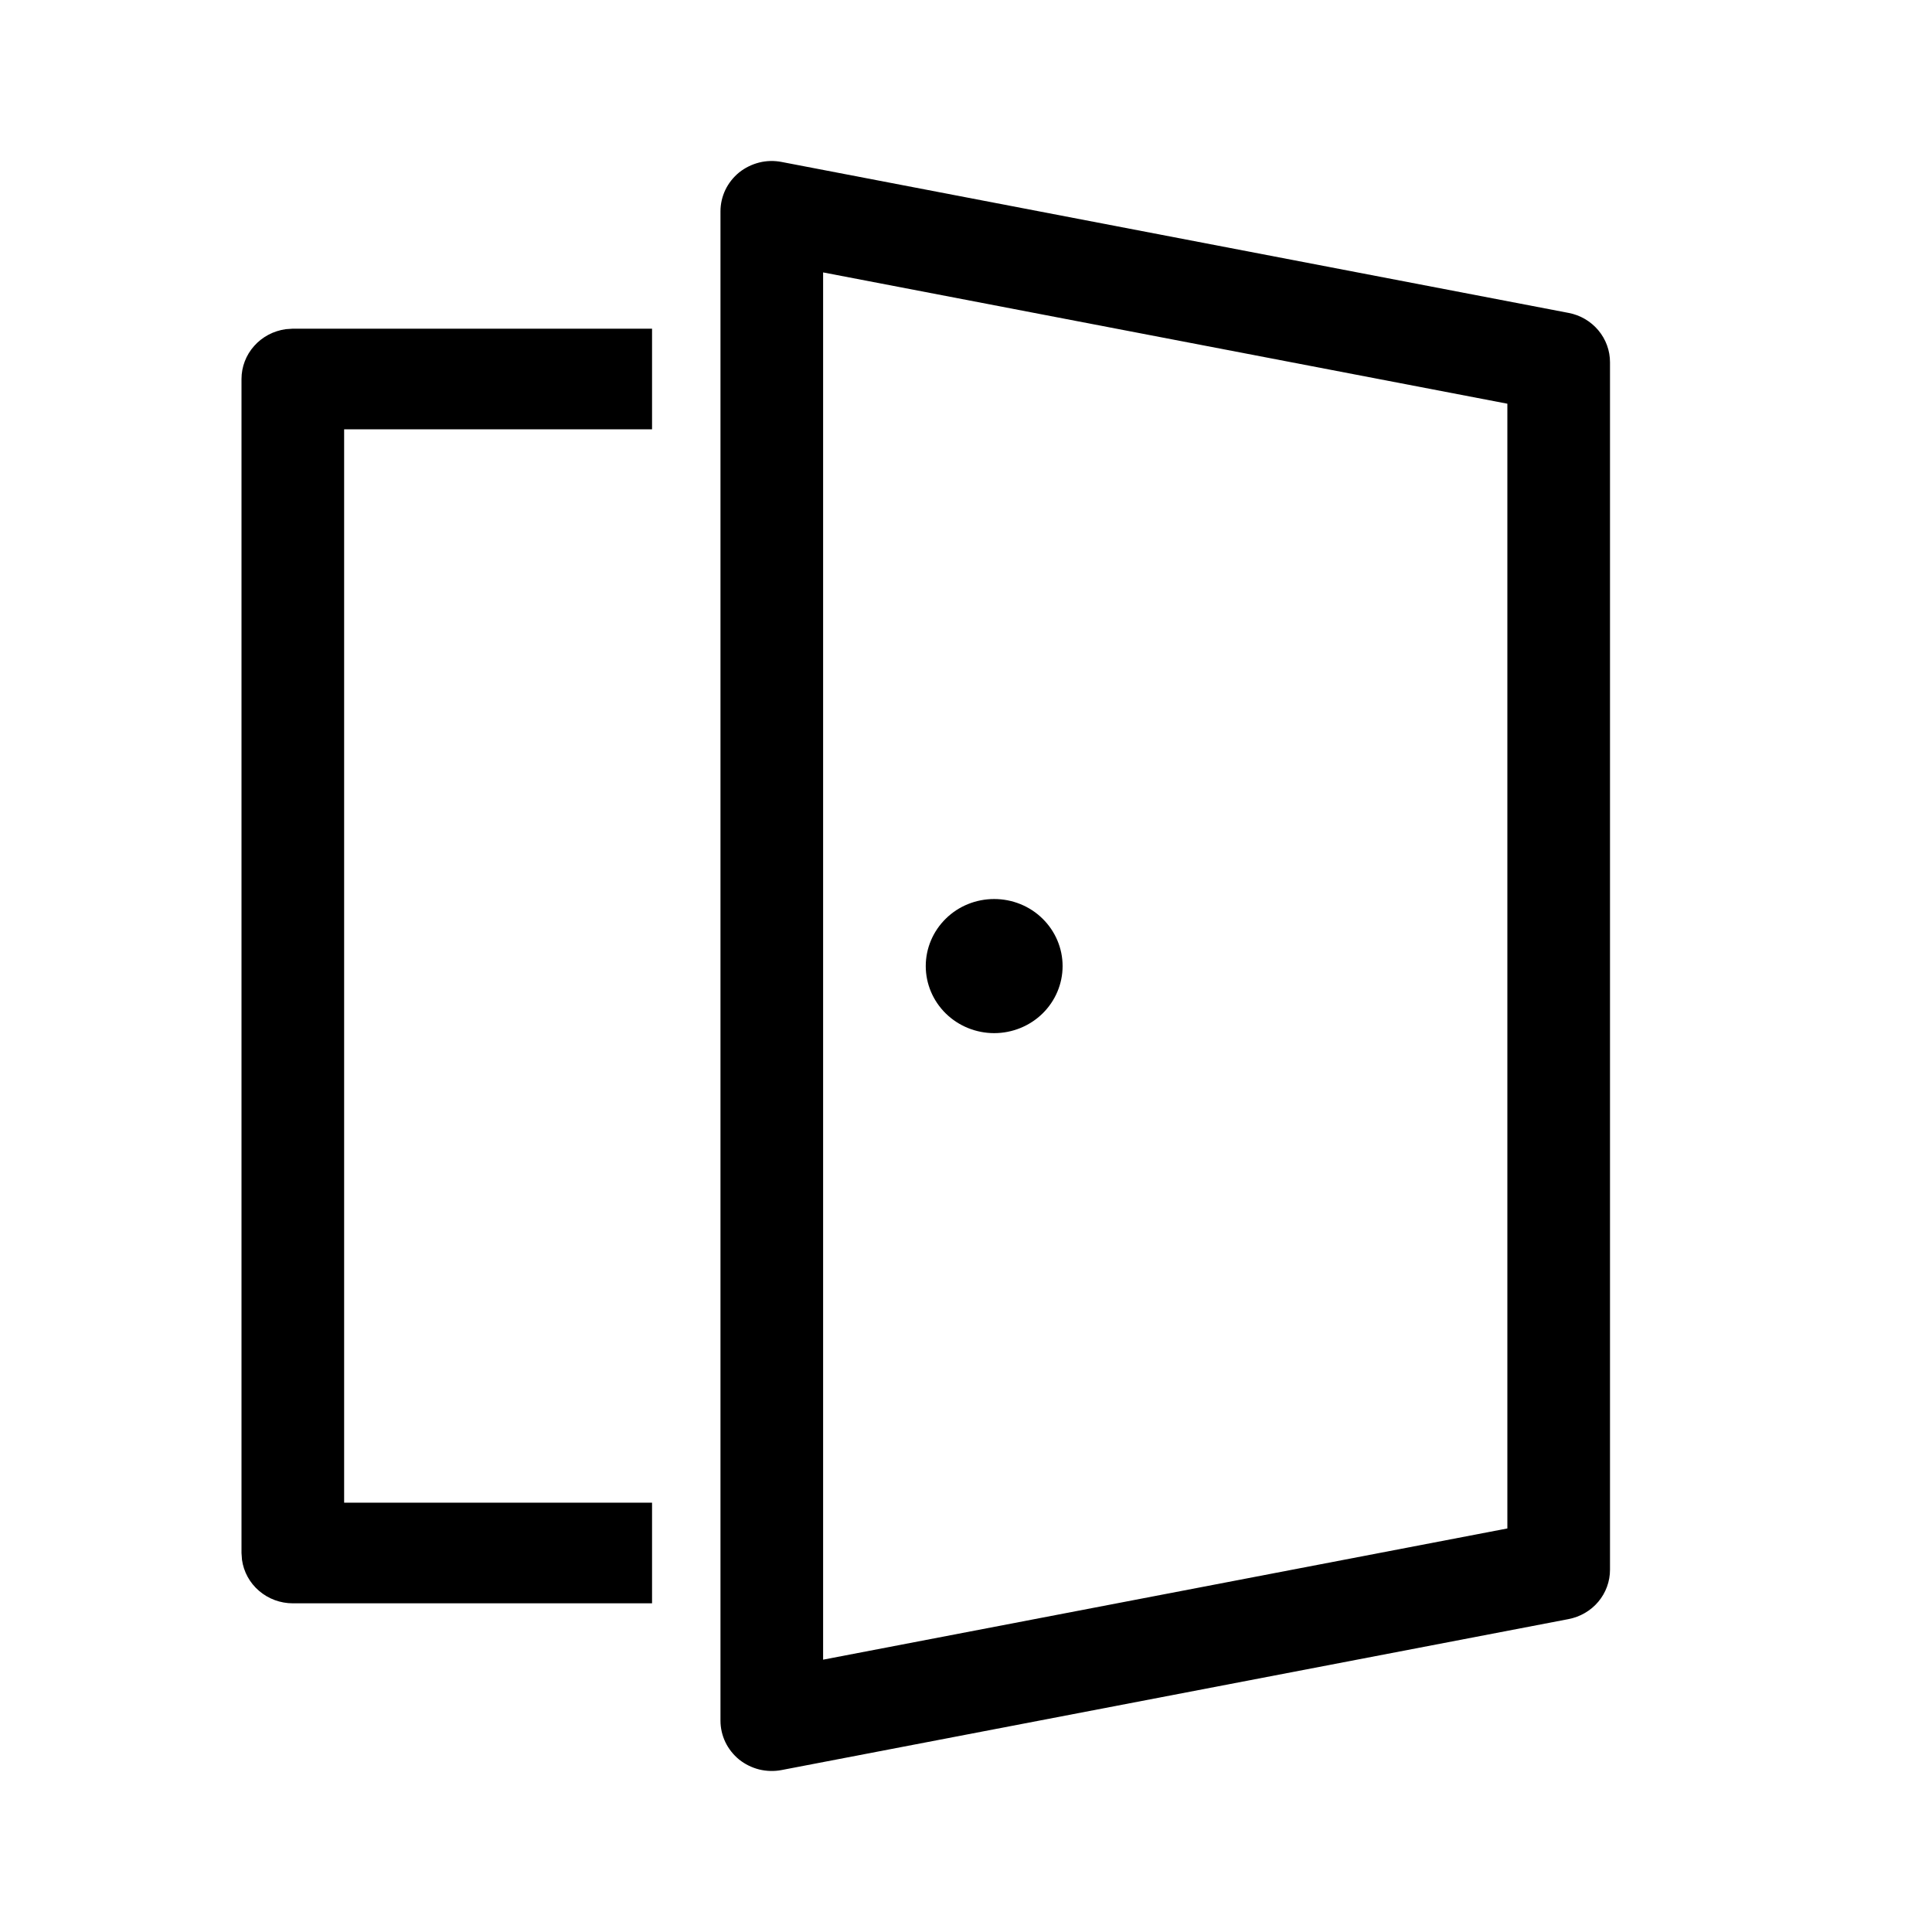 <?xml version="1.0" encoding="UTF-8"?> <svg xmlns="http://www.w3.org/2000/svg" width="24" height="24" viewBox="0 0 24 24" fill="none"> <path d="M9.71 2.012L19.485 3.887C19.63 3.914 19.761 3.991 19.855 4.103C19.949 4.215 20 4.355 20 4.5V19.5C20 19.645 19.949 19.785 19.855 19.897C19.761 20.009 19.63 20.085 19.485 20.113L9.71 21.988C9.618 22.006 9.522 22.003 9.431 21.981C9.34 21.958 9.255 21.916 9.182 21.858C9.11 21.799 9.051 21.725 9.011 21.642C8.971 21.558 8.95 21.467 8.95 21.375V2.625C8.95 2.533 8.971 2.442 9.011 2.358C9.051 2.275 9.11 2.201 9.182 2.142C9.255 2.084 9.34 2.042 9.431 2.019C9.522 1.996 9.618 1.994 9.71 2.012ZM10.225 3.384V20.617L18.725 18.987V5.015L10.225 3.384ZM8.1 4.084V5.333H4.275V18.667H8.1V19.917H3.638C3.483 19.917 3.334 19.862 3.218 19.762C3.102 19.663 3.027 19.526 3.006 19.376L3 19.292V4.708C3 4.557 3.056 4.411 3.157 4.298C3.258 4.184 3.398 4.11 3.551 4.089L3.638 4.083H8.1V4.084ZM12.35 11.168C12.575 11.168 12.792 11.255 12.951 11.412C13.11 11.568 13.2 11.78 13.2 12.001C13.2 12.222 13.11 12.434 12.951 12.59C12.792 12.746 12.575 12.834 12.35 12.834C12.125 12.834 11.908 12.746 11.749 12.59C11.59 12.434 11.5 12.222 11.5 12.001C11.5 11.78 11.59 11.568 11.749 11.412C11.908 11.255 12.125 11.168 12.35 11.168Z" fill="black"></path> </svg> 